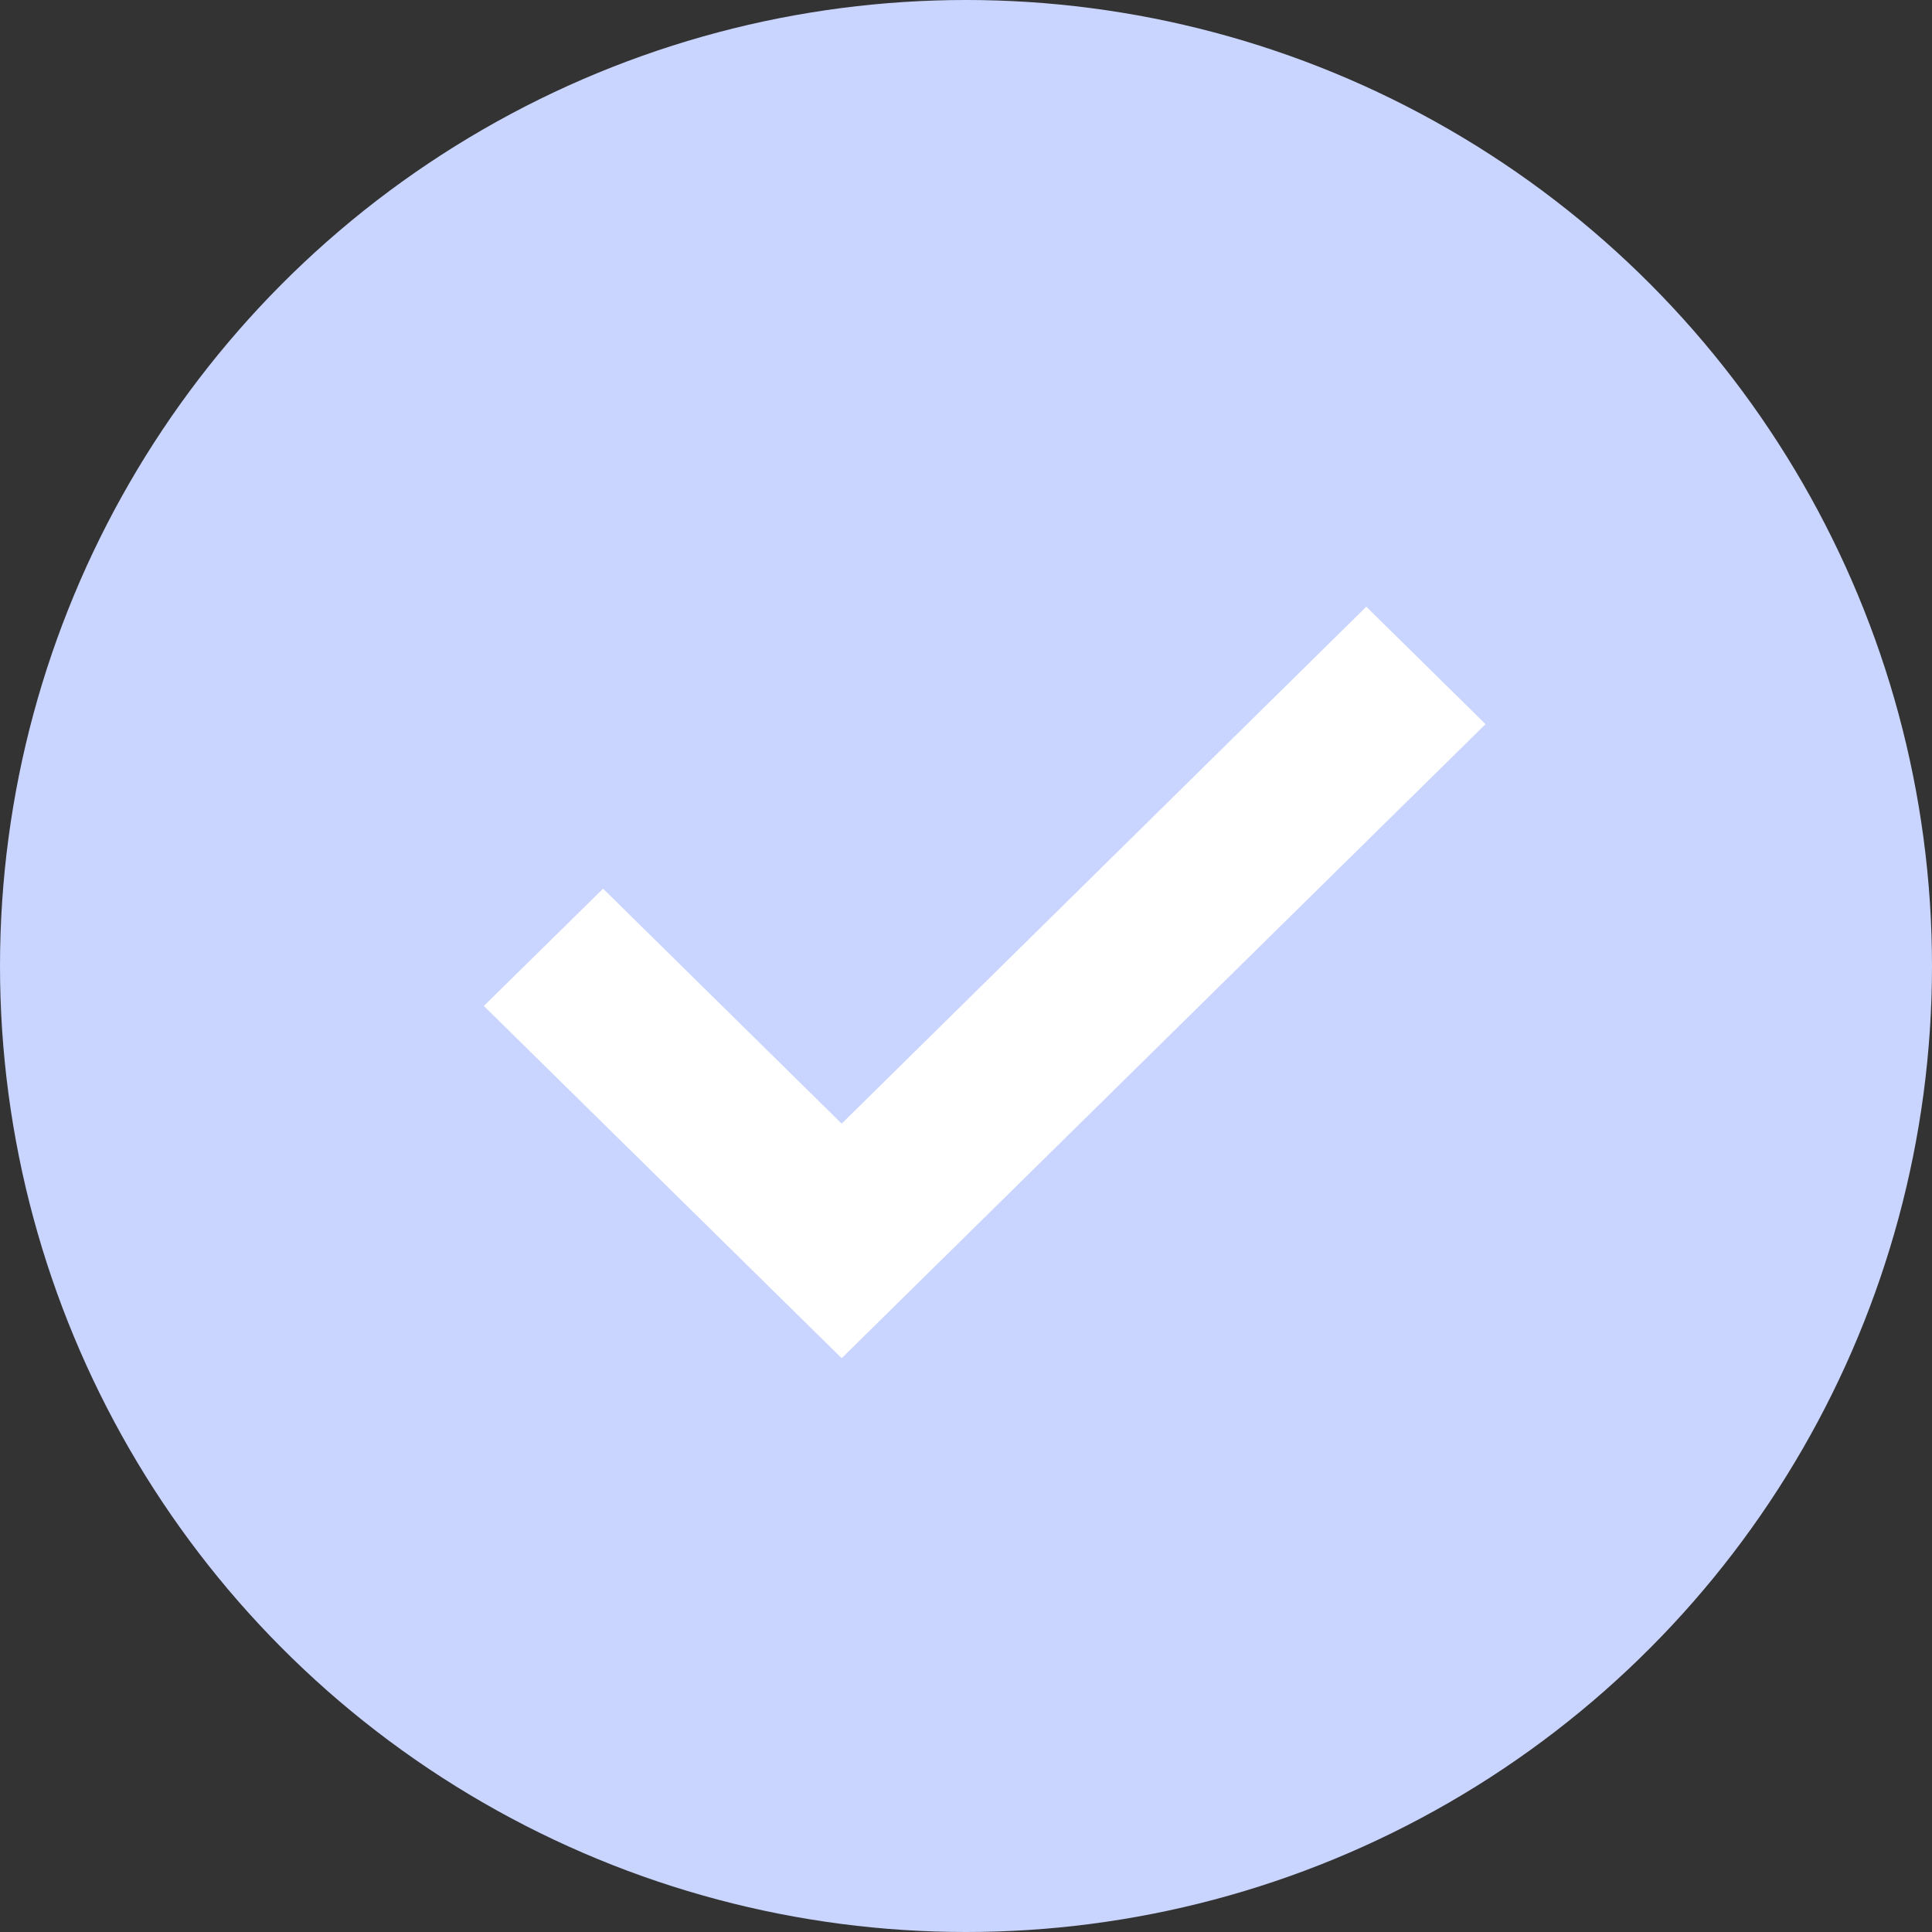 <svg xmlns="http://www.w3.org/2000/svg" width="37" height="37" viewBox="0 0 37 37">
  <rect x="0" y="0" width="37" height="37" fill="#333333" stroke="none"/>
  <defs>
    <style>
      .cls-1 {
        fill: #c9d5ff;
      }

      .cls-2 {
        fill: #fff;
      }
    </style>
  </defs>
  <g id="Grupo_620" data-name="Grupo 620" transform="translate(-0.328 -0.374)">
    <circle id="Oval" class="cls-1" cx="18.5" cy="18.5" r="18.5" transform="translate(0.328 0.374)"/>
    <g id="check-simple" transform="translate(9.594 11.993)">
      <path id="Path" class="cls-2" d="M6.853,14.392,0,7.646,2.284,5.4l4.569,4.5L16.9,0l2.284,2.249L6.853,14.392Z"/>
    </g>
  </g>
</svg>
